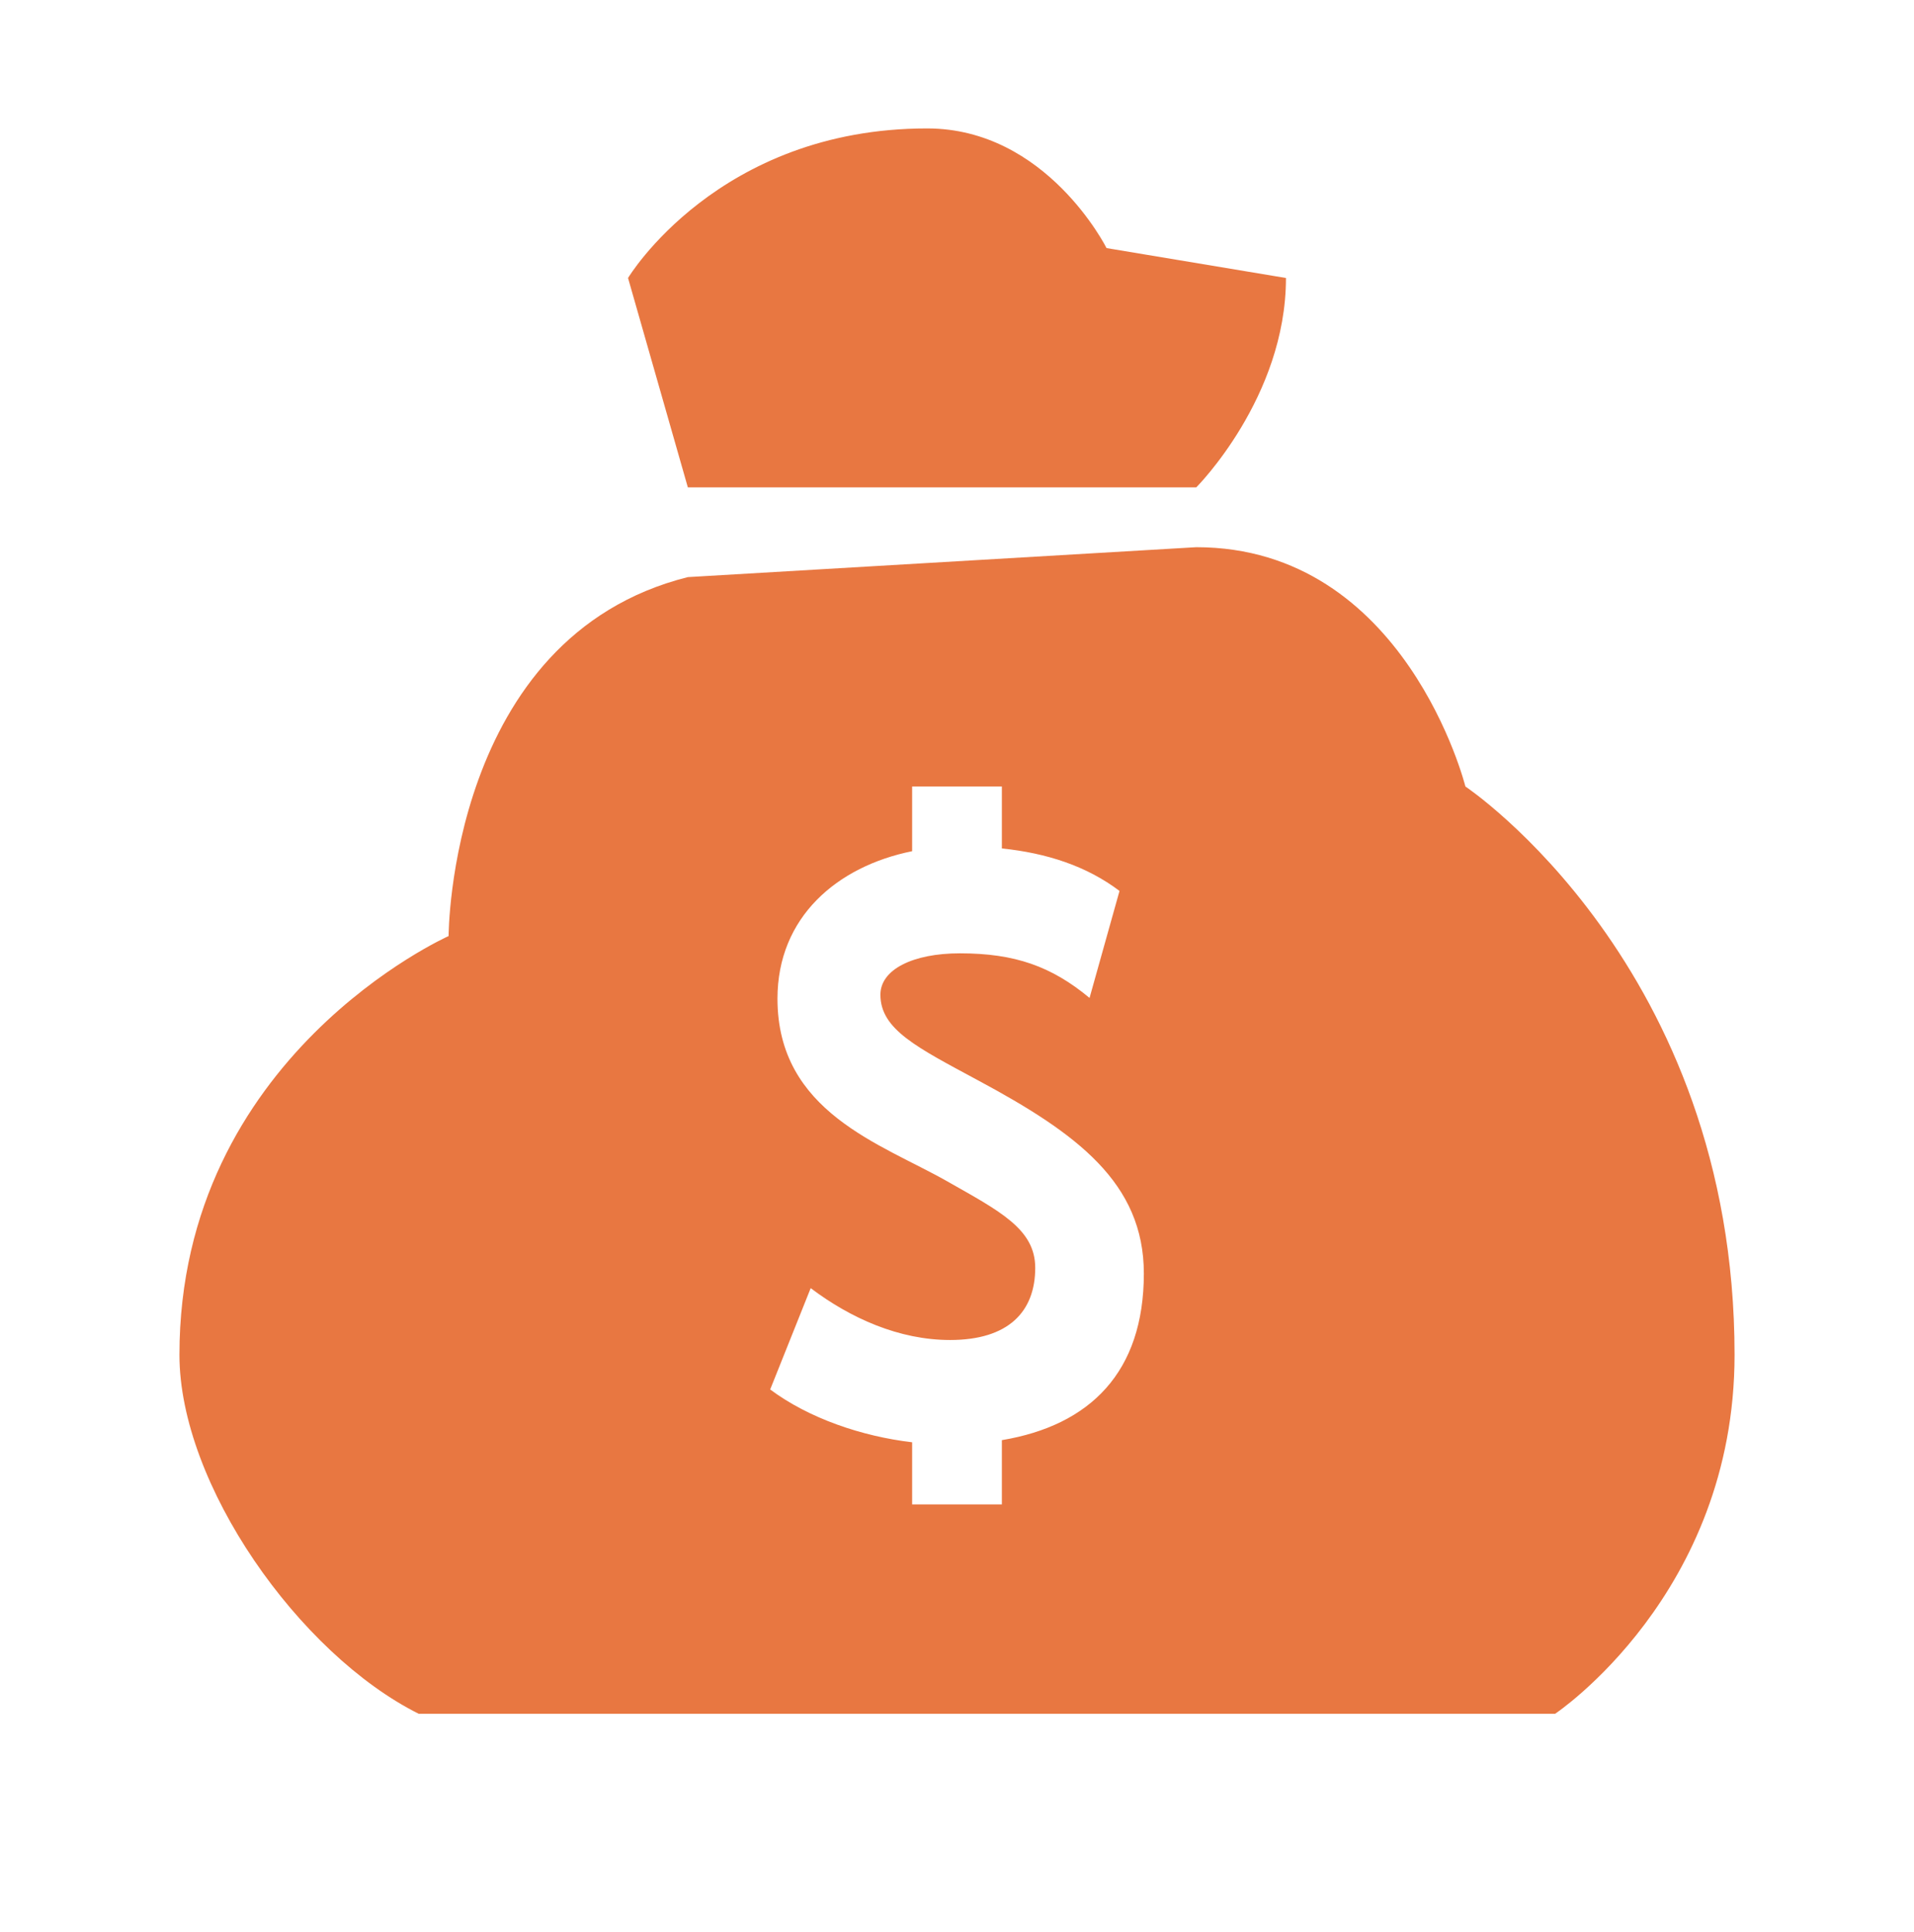 <svg width="109" height="110" viewBox="0 0 109 110" fill="none" xmlns="http://www.w3.org/2000/svg">
<path d="M52.797 7.312C40.875 7.312 35.766 15.828 35.766 15.828L39.172 27.75H68.125C68.125 27.75 73.234 22.641 73.234 15.828L63.016 14.125C63.016 14.125 59.609 7.312 52.797 7.312ZM83.453 44.781C83.453 44.781 80.047 31.156 68.125 31.156L39.172 32.859C25.566 36.266 25.547 53.297 25.547 53.297C25.547 53.297 10.219 60.109 10.219 77.141C10.219 84.515 17.031 94.172 23.844 97.578H88.562C88.562 97.578 98.781 90.766 98.781 77.141C98.781 55 83.453 44.781 83.453 44.781ZM57.055 81.998V85.656H51.945V82.119C49.086 81.783 46.064 80.756 43.861 79.113L46.168 73.343C48.43 75.051 51.199 76.296 54.108 76.296C57.431 76.296 58.955 74.681 58.955 72.186C58.955 69.972 56.923 68.955 53.924 67.251C50.184 65.127 44.276 63.325 44.276 56.863C44.276 52.207 47.686 49.325 51.945 48.465V44.781H57.055V48.308C59.601 48.572 61.871 49.305 63.755 50.727L62.048 56.819C59.879 55.02 57.801 54.28 54.663 54.28C51.986 54.28 50.138 55.203 50.138 56.635C50.138 58.617 52.216 59.634 55.724 61.526C61.309 64.526 65.141 67.341 65.141 72.513C65.139 78.12 62.086 81.157 57.055 81.998Z" fill="#E87741"/>
</svg>
